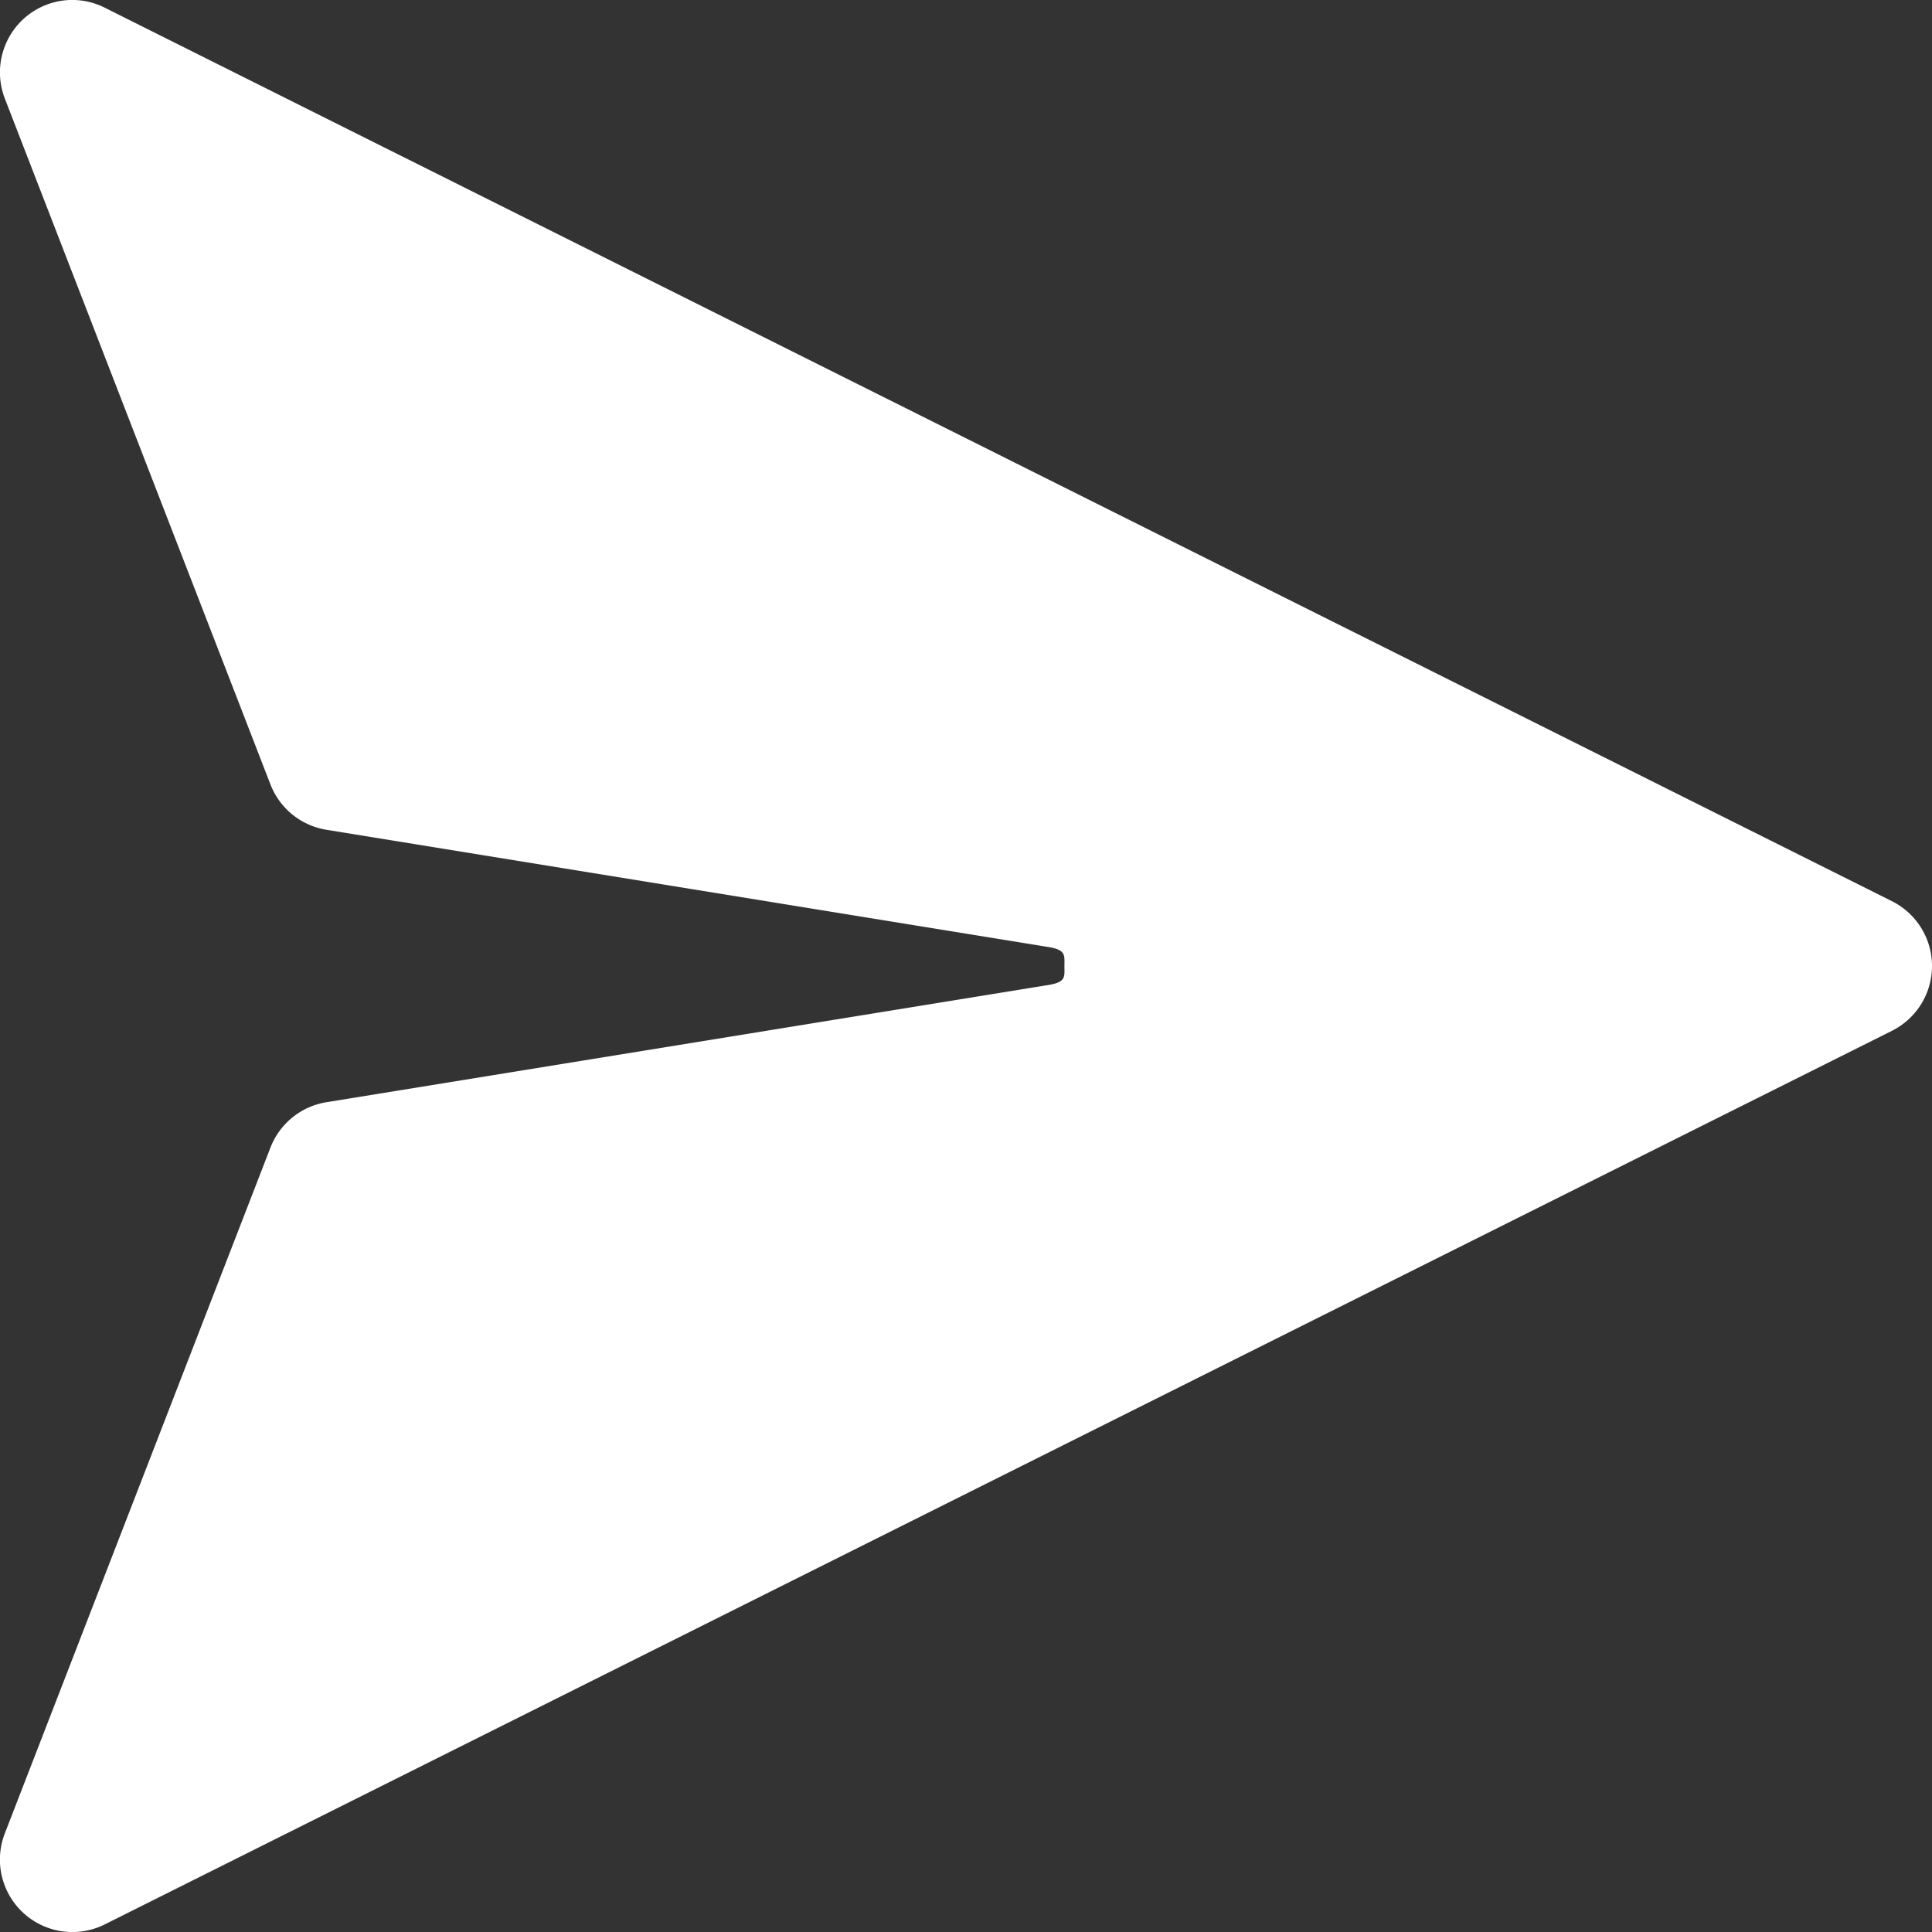 <svg width="20" height="20" viewBox="0 0 20 20" xmlns="http://www.w3.org/2000/svg">
    <rect x="0" y="0" width="20" height="20" fill="#333333" stroke="none"/>
    <path d="M.722 0A.75.75 0 0 0 .05 1.02L2.8 8.121a.75.75 0 0 0 .58.469l7.47 1.213c.187.03.169.084.169.197s.018.167-.168.197L3.38 11.41a.75.75 0 0 0-.58.469l-2.75 7.1a.75.75 0 0 0 1.035.942l18.5-9.25a.75.75 0 0 0 0-1.342L1.085.08A.75.75 0 0 0 .722 0z" fill="#FFF" fill-rule="nonzero"/>
</svg>
